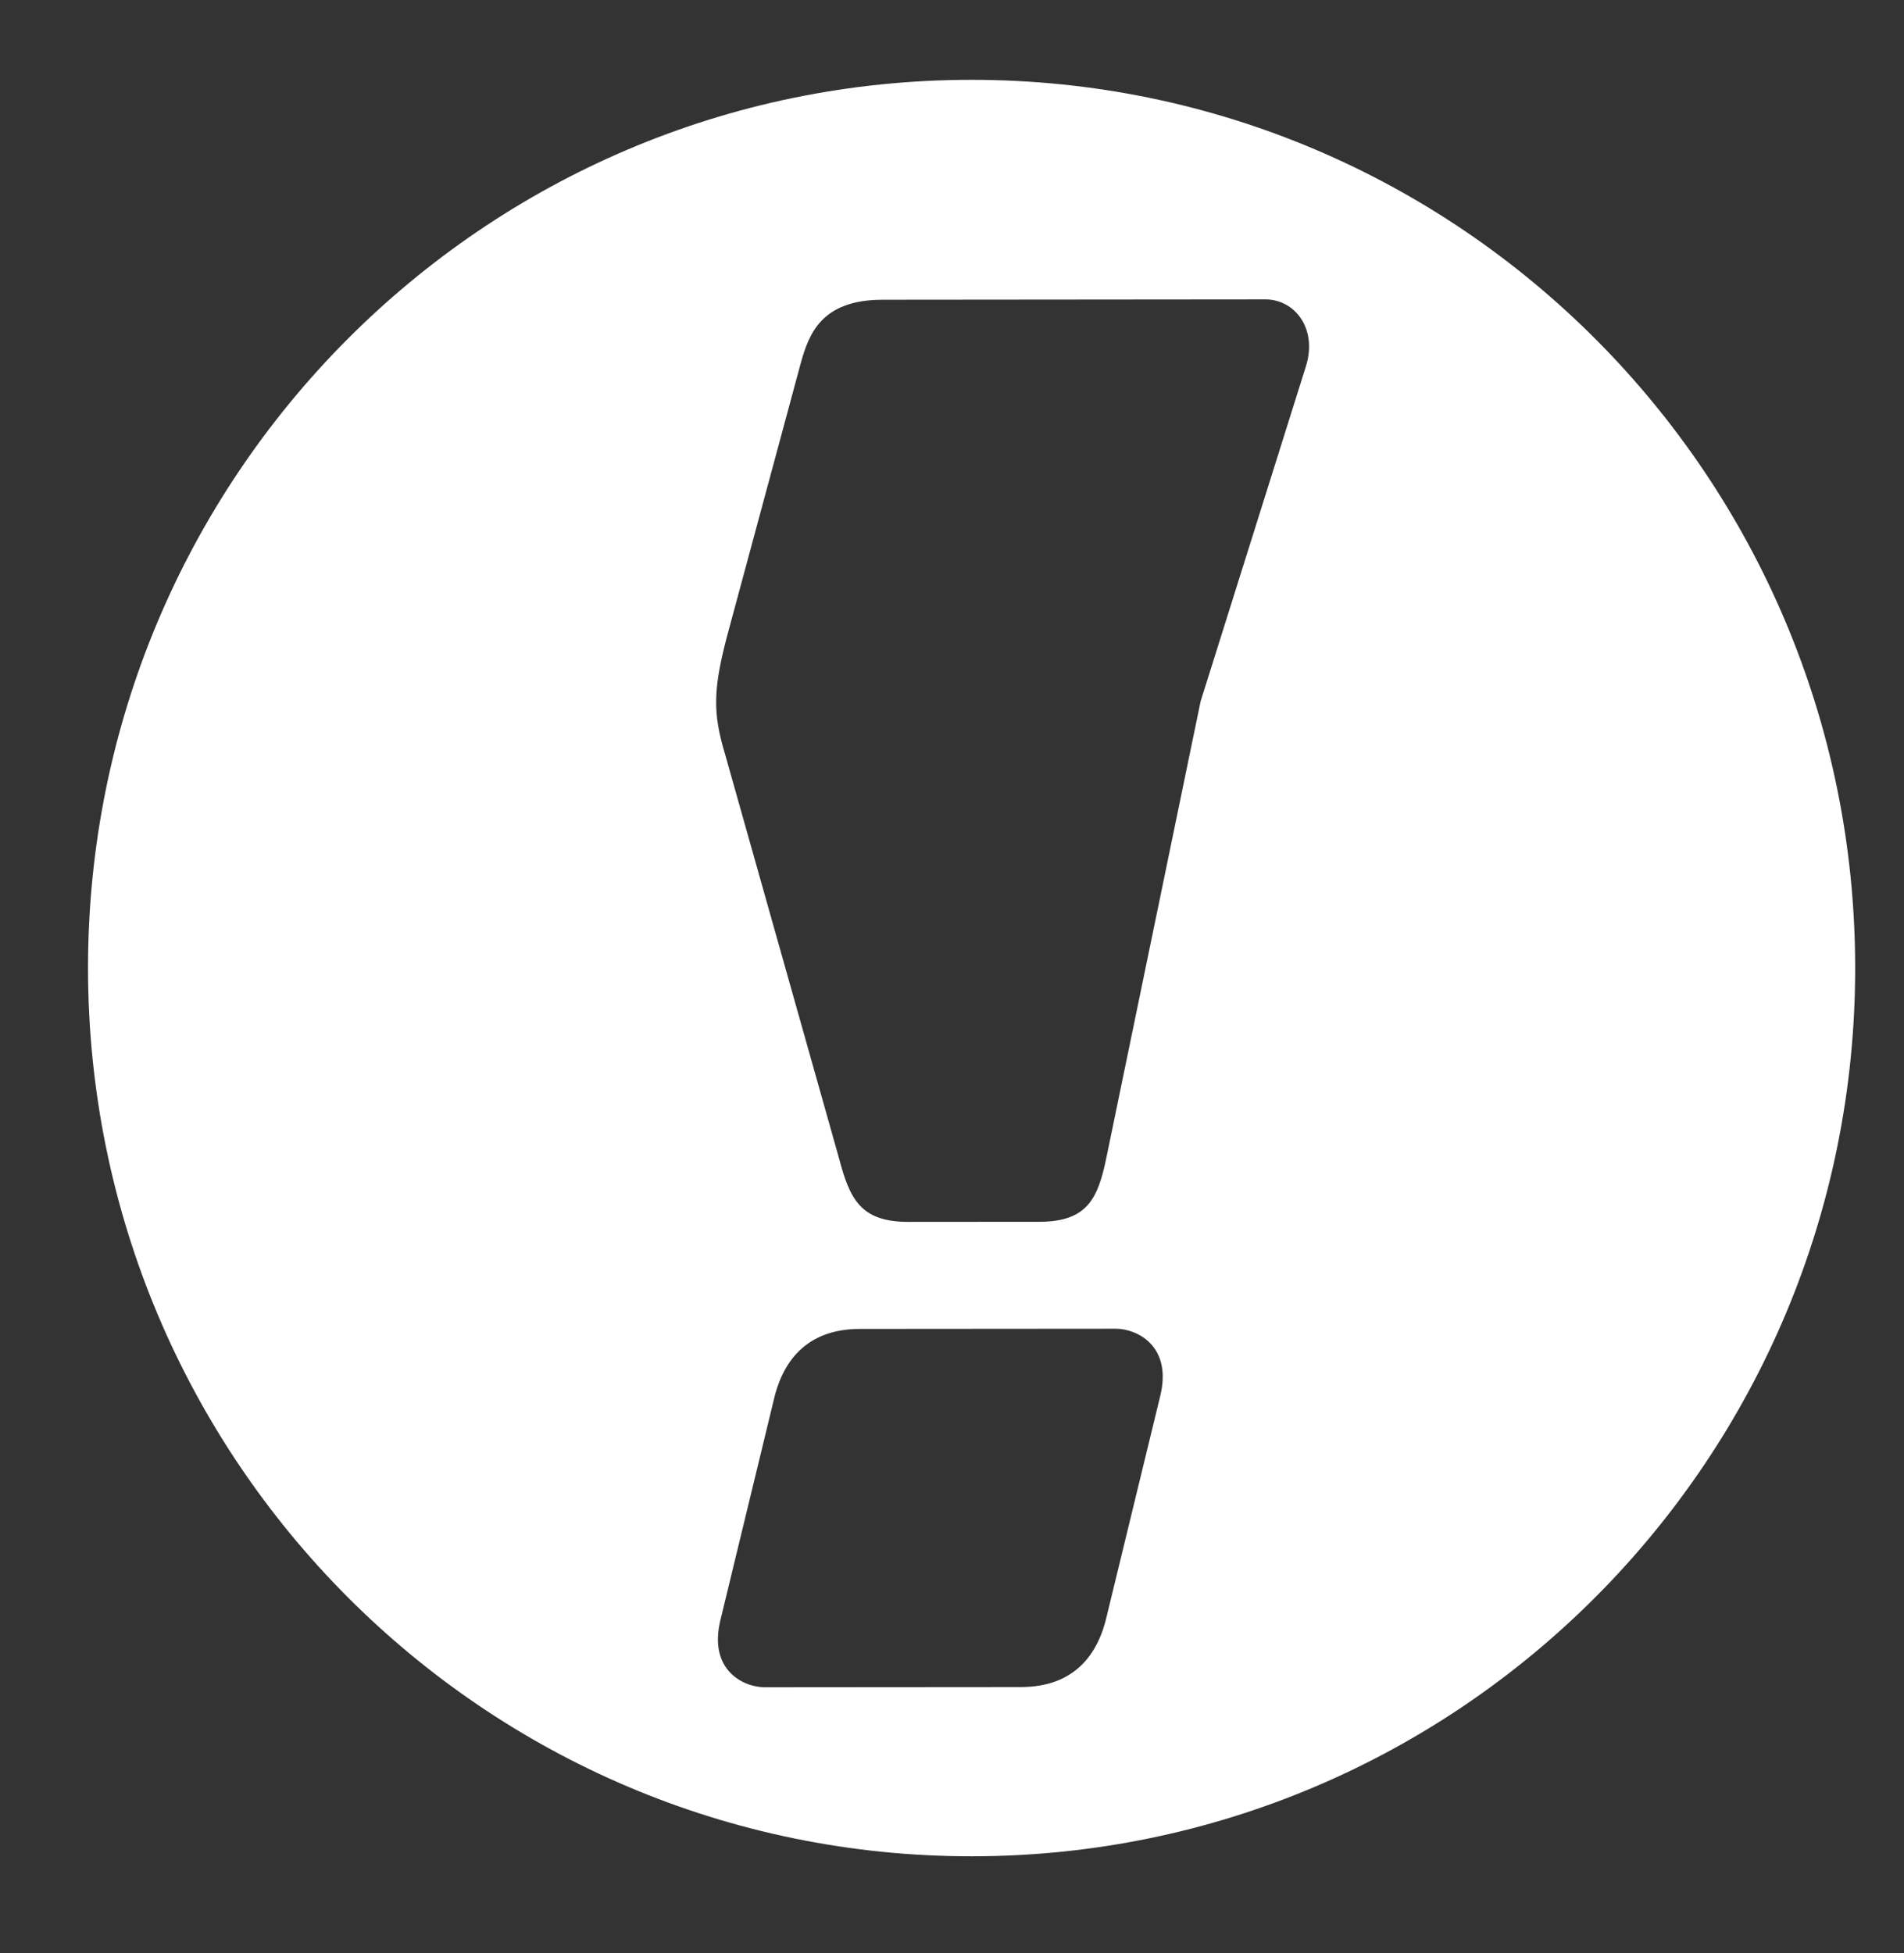 <?xml version="1.0" encoding="UTF-8"?>
<!-- Generated by Pixelmator Pro 3.5.7 -->
<svg width="39" height="40" viewBox="0 0 39 40" xmlns="http://www.w3.org/2000/svg">
    <rect x="0" y="0" width="39" height="40" fill="#333333" stroke="none"/>
    <path id="Path" fill="#ffffff" stroke="none" d="M 19.914 38.018 C 9.916 38.026 1.811 29.891 1.803 19.839 C 1.795 9.79 9.888 1.643 19.885 1.635 C 29.883 1.627 37.992 9.762 38 19.811 C 38.008 29.863 29.911 38.01 19.914 38.018 Z M 25.921 6.132 L 18.077 6.139 C 16.828 6.14 16.569 6.834 16.401 7.441 L 14.939 12.857 C 14.594 14.112 14.595 14.588 14.854 15.455 L 17.187 23.726 C 17.405 24.547 17.619 25.026 18.609 25.025 L 21.284 25.023 C 22.274 25.023 22.488 24.544 22.66 23.721 L 24.592 14.365 L 26.744 7.519 C 26.998 6.739 26.525 6.132 25.921 6.132 Z M 22.858 27.213 L 17.613 27.217 C 16.492 27.218 16.016 27.916 15.844 28.693 L 14.759 33.169 C 14.501 34.21 15.233 34.556 15.664 34.556 L 20.909 34.552 C 22.031 34.551 22.503 33.857 22.675 33.076 L 23.763 28.6 C 24.021 27.563 23.285 27.213 22.858 27.213 Z"/>
</svg>
